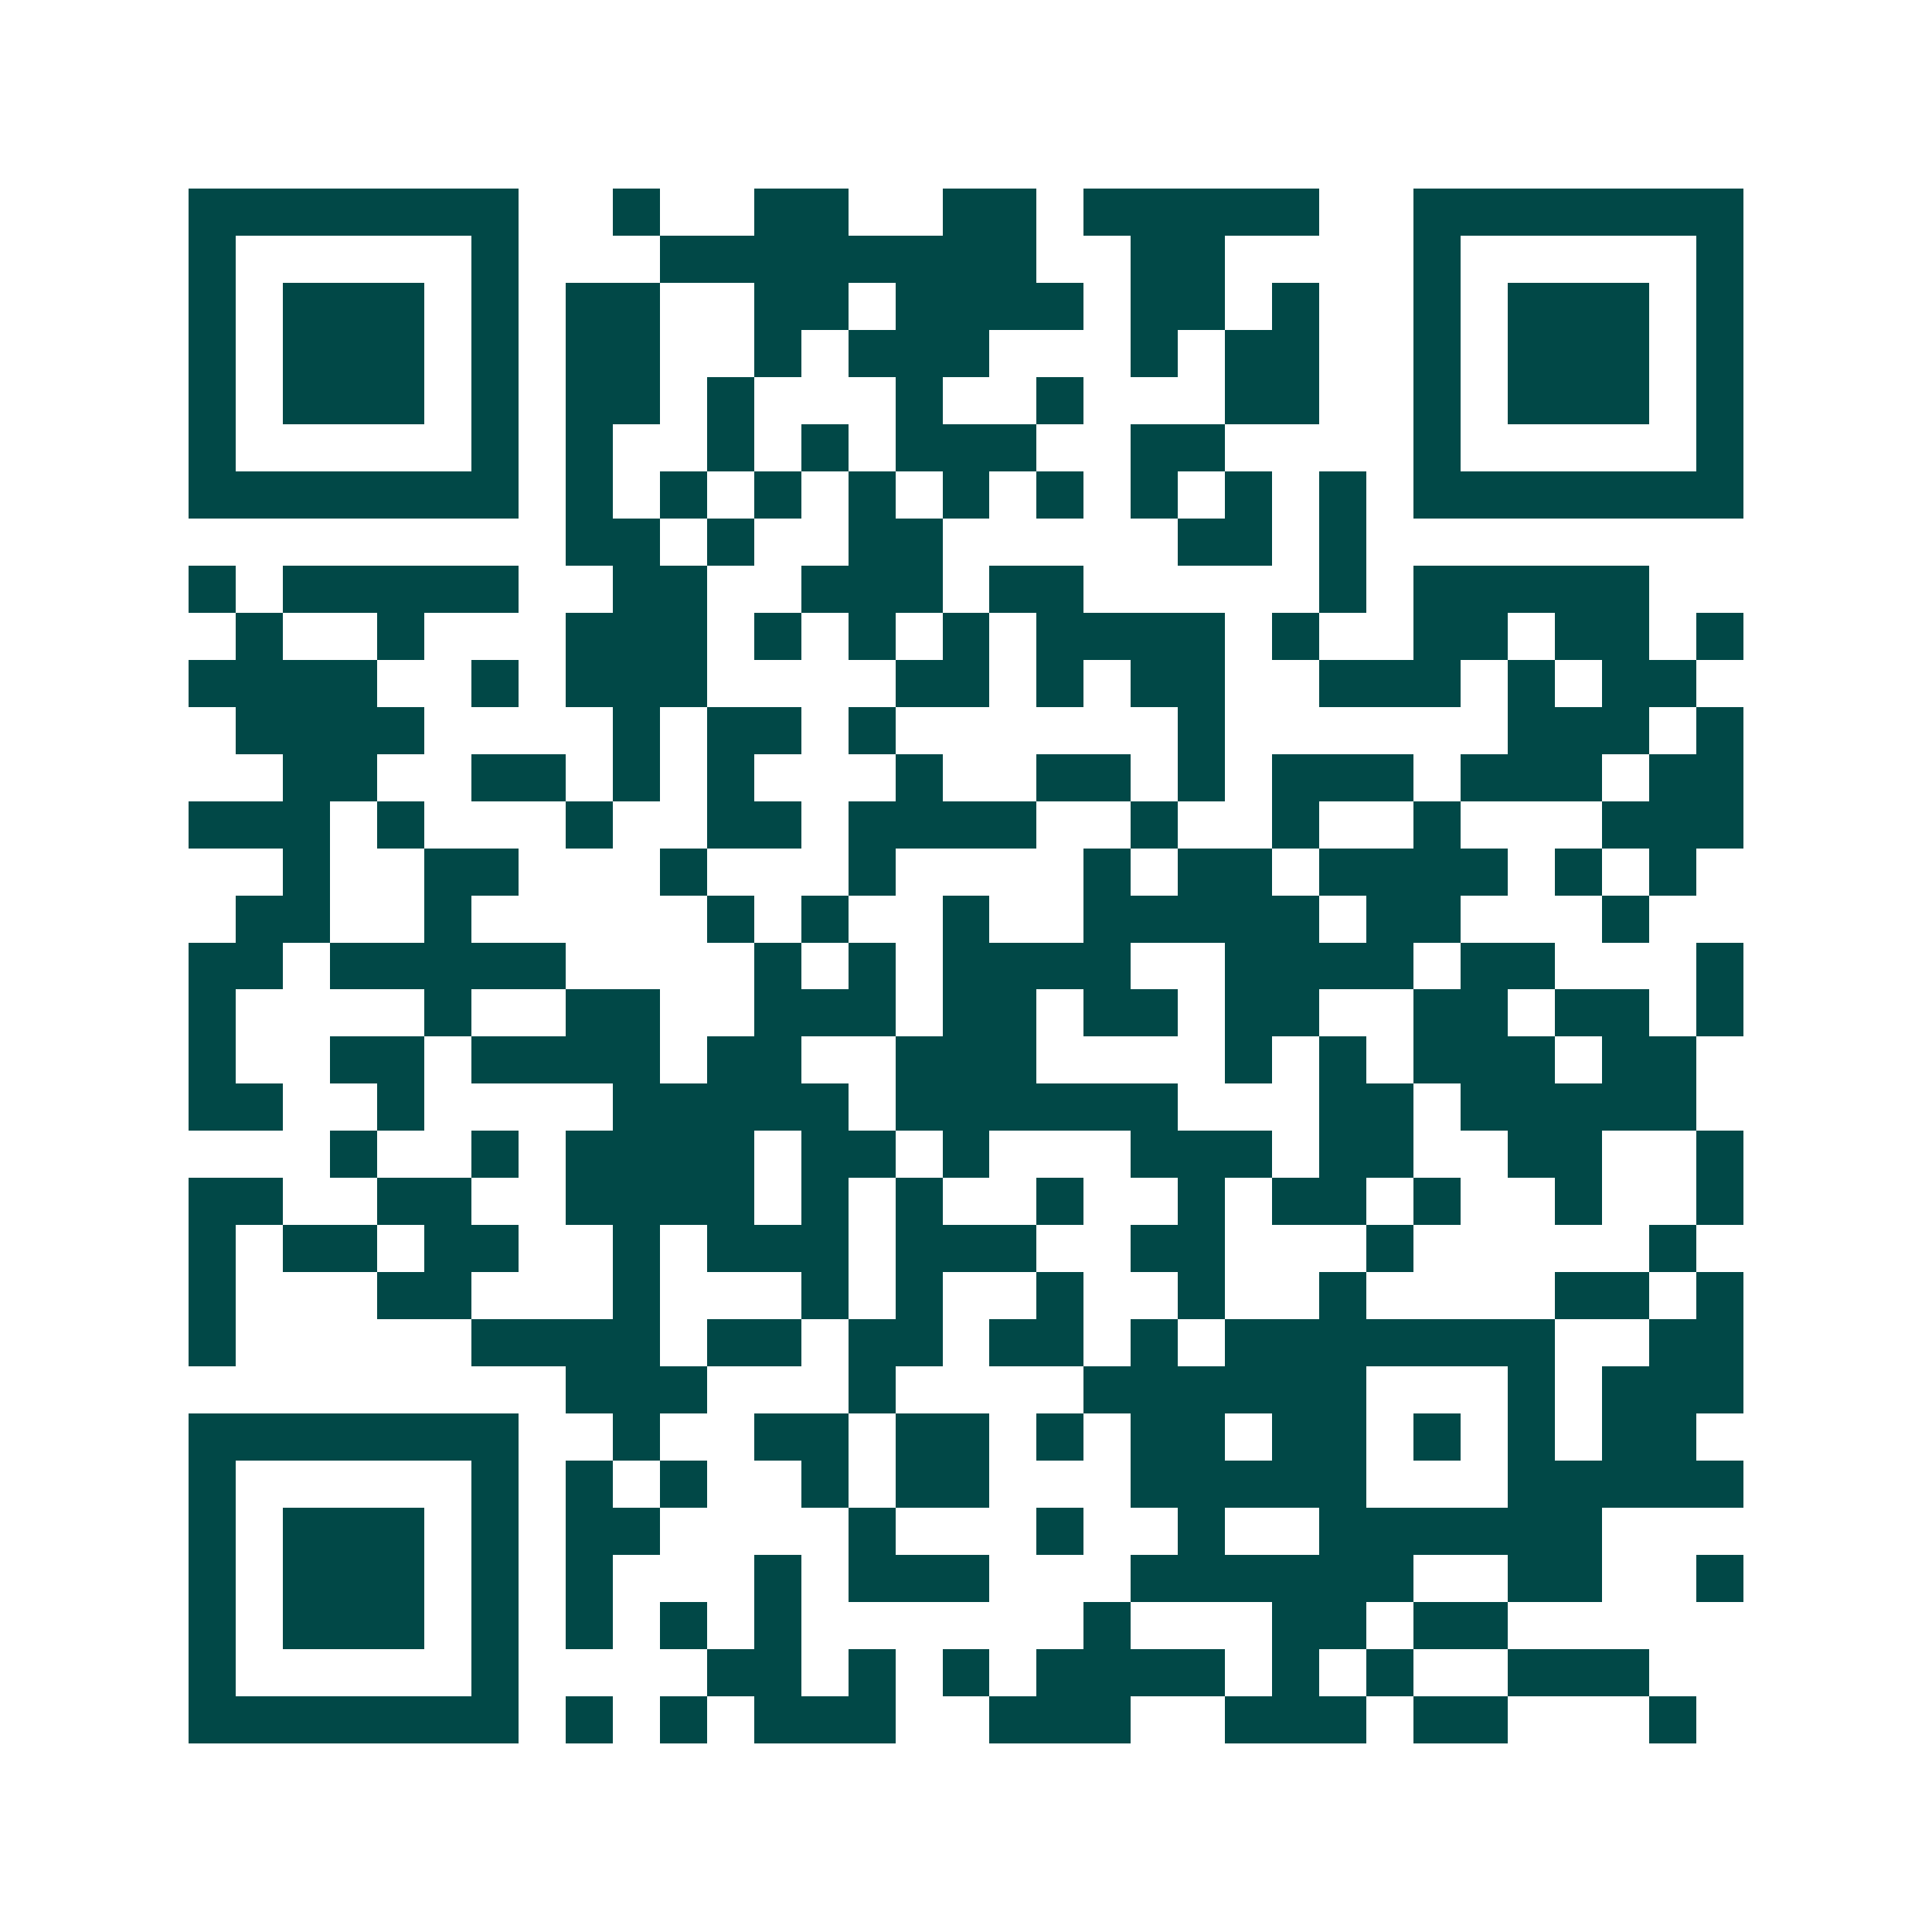 <svg xmlns="http://www.w3.org/2000/svg" width="200" height="200" viewBox="0 0 41 41" shape-rendering="crispEdges"><path fill="#ffffff" d="M0 0h41v41H0z"/><path stroke="#014847" d="M4 4.5h7m2 0h1m2 0h2m2 0h2m1 0h5m2 0h7M4 5.5h1m5 0h1m3 0h8m2 0h2m4 0h1m5 0h1M4 6.5h1m1 0h3m1 0h1m1 0h2m2 0h2m1 0h4m1 0h2m1 0h1m2 0h1m1 0h3m1 0h1M4 7.5h1m1 0h3m1 0h1m1 0h2m2 0h1m1 0h3m3 0h1m1 0h2m2 0h1m1 0h3m1 0h1M4 8.5h1m1 0h3m1 0h1m1 0h2m1 0h1m3 0h1m2 0h1m3 0h2m2 0h1m1 0h3m1 0h1M4 9.5h1m5 0h1m1 0h1m2 0h1m1 0h1m1 0h3m2 0h2m4 0h1m5 0h1M4 10.5h7m1 0h1m1 0h1m1 0h1m1 0h1m1 0h1m1 0h1m1 0h1m1 0h1m1 0h1m1 0h7M12 11.5h2m1 0h1m2 0h2m5 0h2m1 0h1M4 12.5h1m1 0h5m2 0h2m2 0h3m1 0h2m5 0h1m1 0h5M5 13.5h1m2 0h1m3 0h3m1 0h1m1 0h1m1 0h1m1 0h4m1 0h1m2 0h2m1 0h2m1 0h1M4 14.5h4m2 0h1m1 0h3m4 0h2m1 0h1m1 0h2m2 0h3m1 0h1m1 0h2M5 15.5h4m4 0h1m1 0h2m1 0h1m6 0h1m6 0h3m1 0h1M6 16.5h2m2 0h2m1 0h1m1 0h1m3 0h1m2 0h2m1 0h1m1 0h3m1 0h3m1 0h2M4 17.5h3m1 0h1m3 0h1m2 0h2m1 0h4m2 0h1m2 0h1m2 0h1m3 0h3M6 18.5h1m2 0h2m3 0h1m3 0h1m4 0h1m1 0h2m1 0h4m1 0h1m1 0h1M5 19.5h2m2 0h1m5 0h1m1 0h1m2 0h1m2 0h5m1 0h2m3 0h1M4 20.5h2m1 0h5m4 0h1m1 0h1m1 0h4m2 0h4m1 0h2m3 0h1M4 21.5h1m4 0h1m2 0h2m2 0h3m1 0h2m1 0h2m1 0h2m2 0h2m1 0h2m1 0h1M4 22.5h1m2 0h2m1 0h4m1 0h2m2 0h3m4 0h1m1 0h1m1 0h3m1 0h2M4 23.5h2m2 0h1m4 0h5m1 0h6m3 0h2m1 0h5M7 24.5h1m2 0h1m1 0h4m1 0h2m1 0h1m3 0h3m1 0h2m2 0h2m2 0h1M4 25.5h2m2 0h2m2 0h4m1 0h1m1 0h1m2 0h1m2 0h1m1 0h2m1 0h1m2 0h1m2 0h1M4 26.5h1m1 0h2m1 0h2m2 0h1m1 0h3m1 0h3m2 0h2m3 0h1m5 0h1M4 27.5h1m3 0h2m3 0h1m3 0h1m1 0h1m2 0h1m2 0h1m2 0h1m4 0h2m1 0h1M4 28.5h1m5 0h4m1 0h2m1 0h2m1 0h2m1 0h1m1 0h7m2 0h2M12 29.5h3m3 0h1m4 0h6m3 0h1m1 0h3M4 30.5h7m2 0h1m2 0h2m1 0h2m1 0h1m1 0h2m1 0h2m1 0h1m1 0h1m1 0h2M4 31.5h1m5 0h1m1 0h1m1 0h1m2 0h1m1 0h2m3 0h5m3 0h5M4 32.5h1m1 0h3m1 0h1m1 0h2m4 0h1m3 0h1m2 0h1m2 0h6M4 33.5h1m1 0h3m1 0h1m1 0h1m3 0h1m1 0h3m3 0h6m2 0h2m2 0h1M4 34.5h1m1 0h3m1 0h1m1 0h1m1 0h1m1 0h1m6 0h1m3 0h2m1 0h2M4 35.5h1m5 0h1m4 0h2m1 0h1m1 0h1m1 0h4m1 0h1m1 0h1m2 0h3M4 36.5h7m1 0h1m1 0h1m1 0h3m2 0h3m2 0h3m1 0h2m3 0h1"/></svg>
